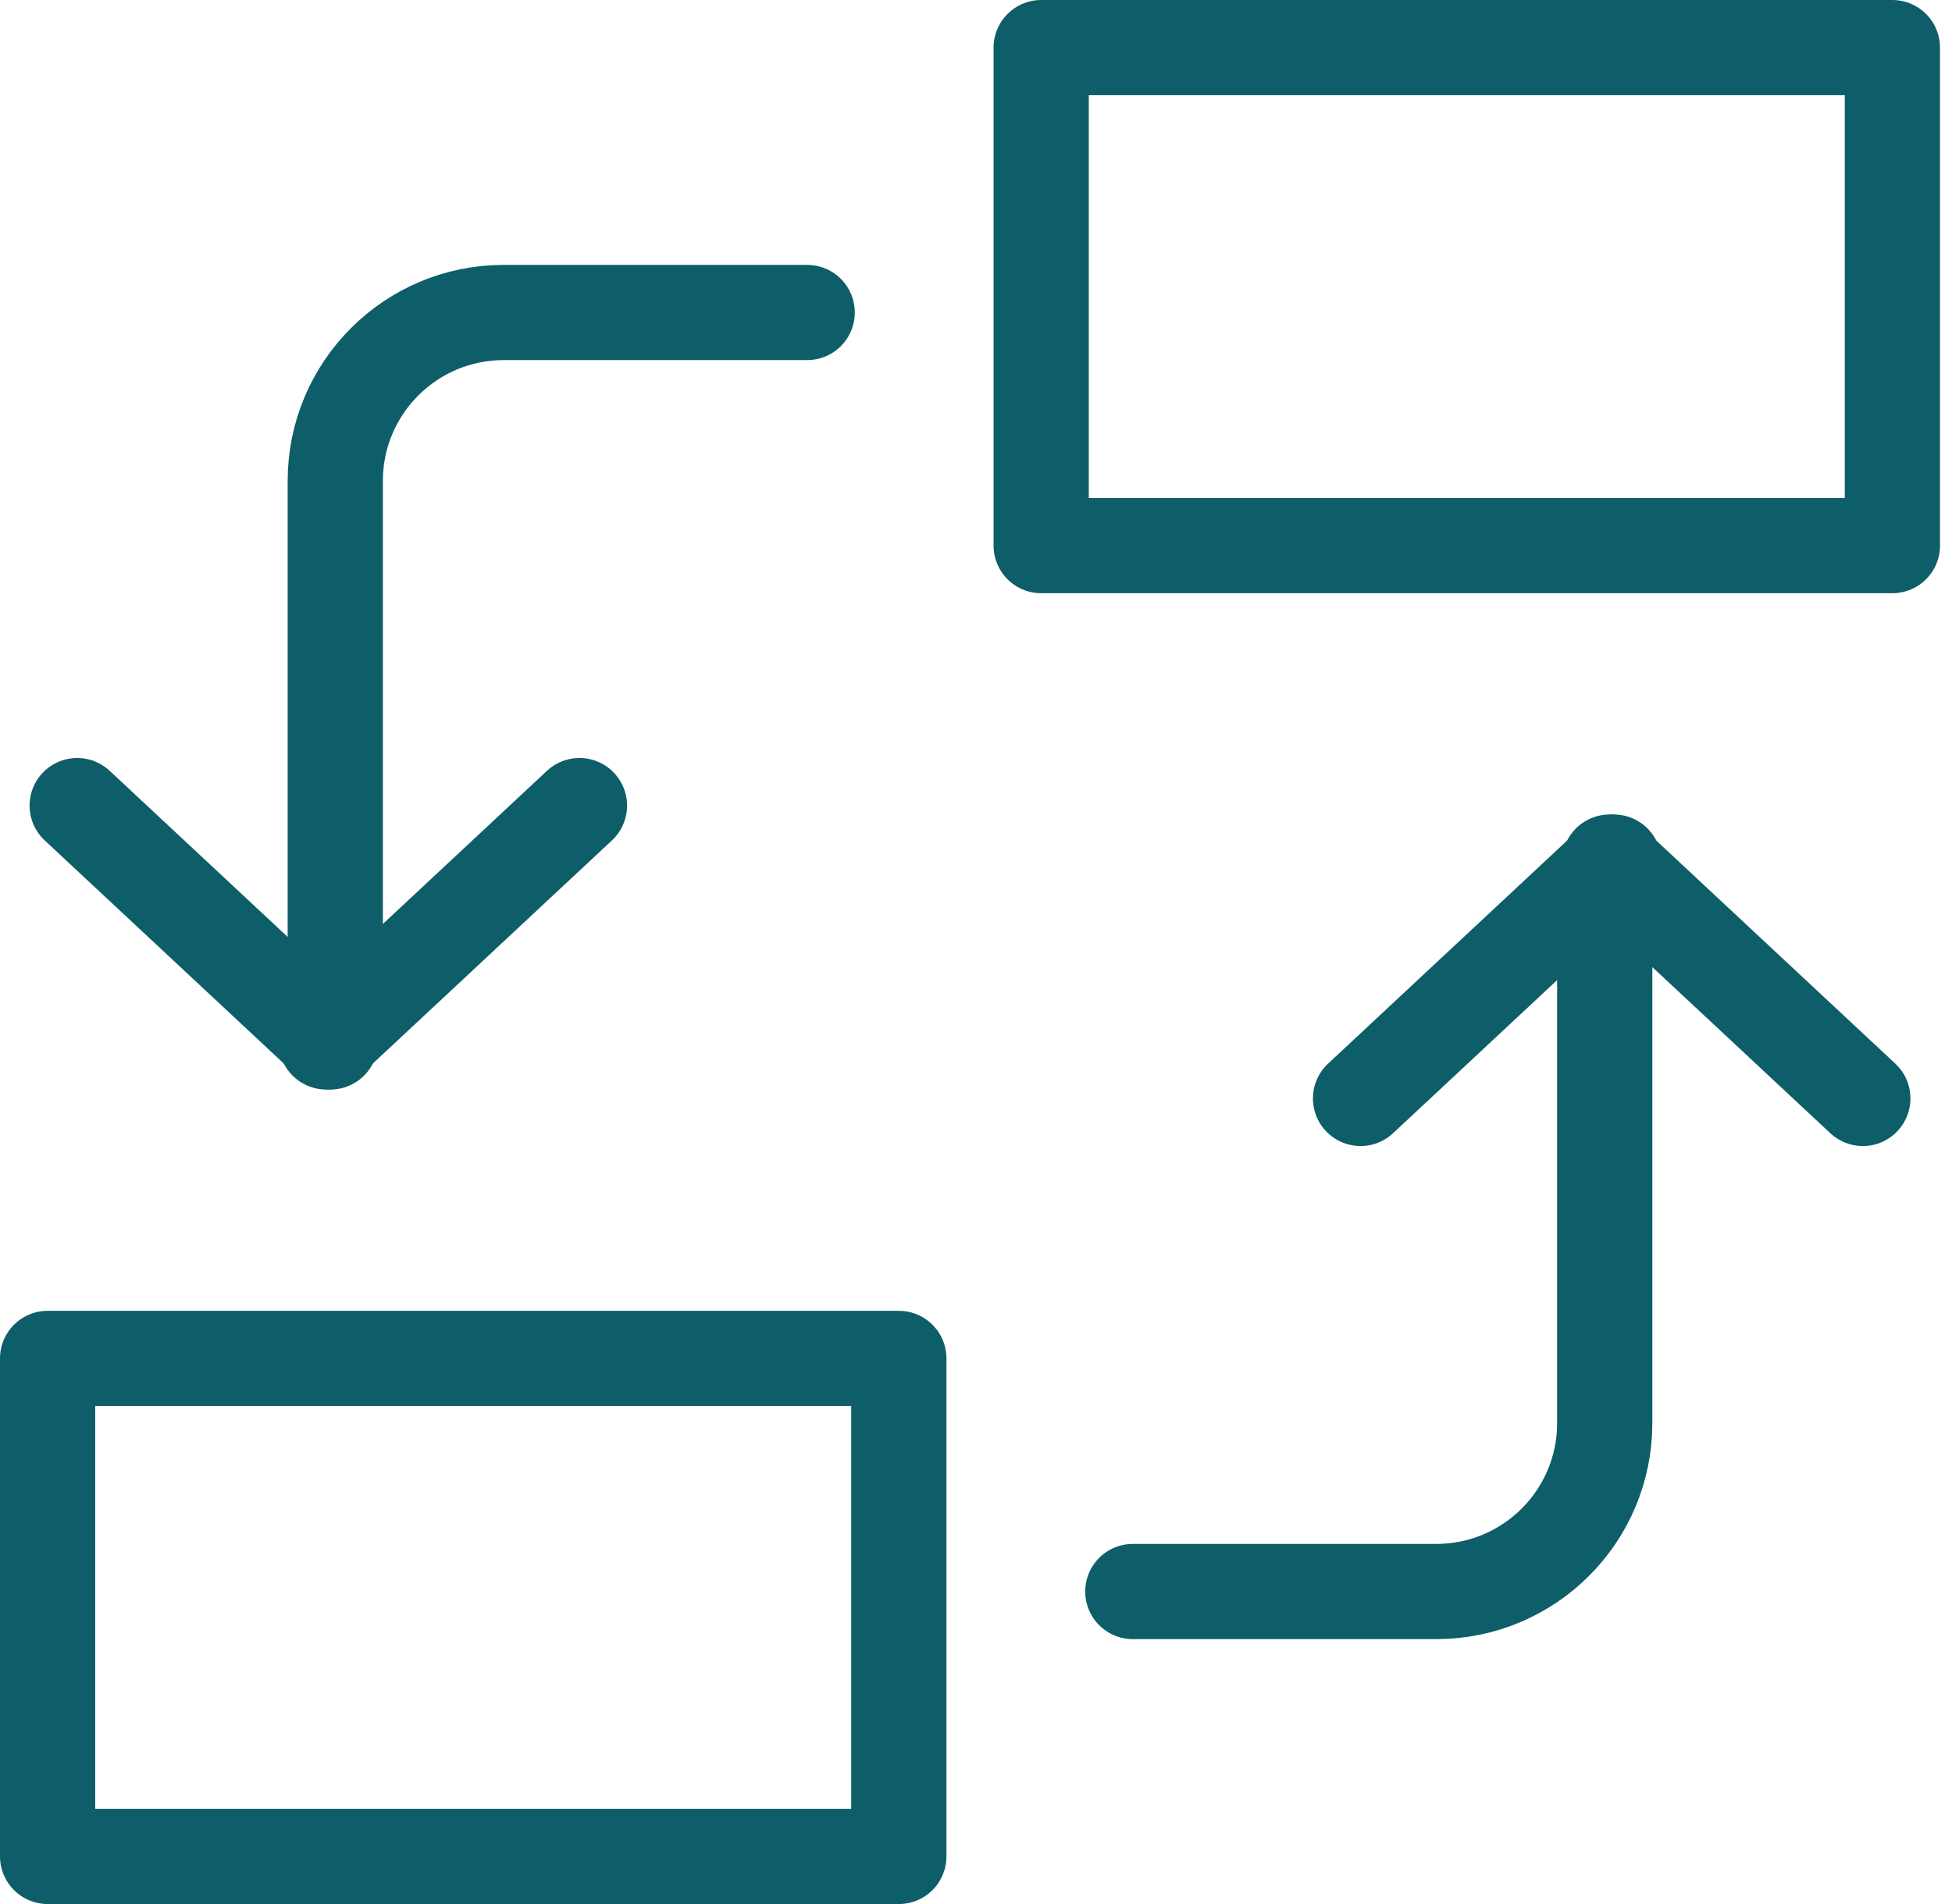 <svg xmlns="http://www.w3.org/2000/svg" width="41" height="40" viewBox="0 0 41 40" fill="none"><path d="M18.879 28.538H1V39H18.879V28.538Z" stroke="#0D5E68" stroke-width="2" stroke-linecap="round" stroke-linejoin="round"></path><path d="M7.042 20.771V10.102C7.042 8.149 8.626 6.565 10.58 6.565H16.954" stroke="#0D5E68" stroke-width="2" stroke-linecap="round" stroke-linejoin="round"></path><path d="M1.621 16.924L6.94 21.889" stroke="#0D5E68" stroke-width="2" stroke-linecap="round" stroke-linejoin="round"></path><path d="M12.171 16.924L6.852 21.889" stroke="#0D5E68" stroke-width="2" stroke-linecap="round" stroke-linejoin="round"></path><path d="M21.869 11.462L39.748 11.462V1L21.869 1V11.462Z" stroke="#0D5E68" stroke-width="2" stroke-linecap="round" stroke-linejoin="round"></path><path d="M33.706 19.228V29.897C33.706 31.851 32.122 33.435 30.168 33.435H23.794" stroke="#0D5E68" stroke-width="2" stroke-linecap="round" stroke-linejoin="round"></path><path d="M39.127 23.076L33.808 18.111" stroke="#0D5E68" stroke-width="2" stroke-linecap="round" stroke-linejoin="round"></path><path d="M28.577 23.076L33.897 18.111" stroke="#0D5E68" stroke-width="2" stroke-linecap="round" stroke-linejoin="round"></path></svg>